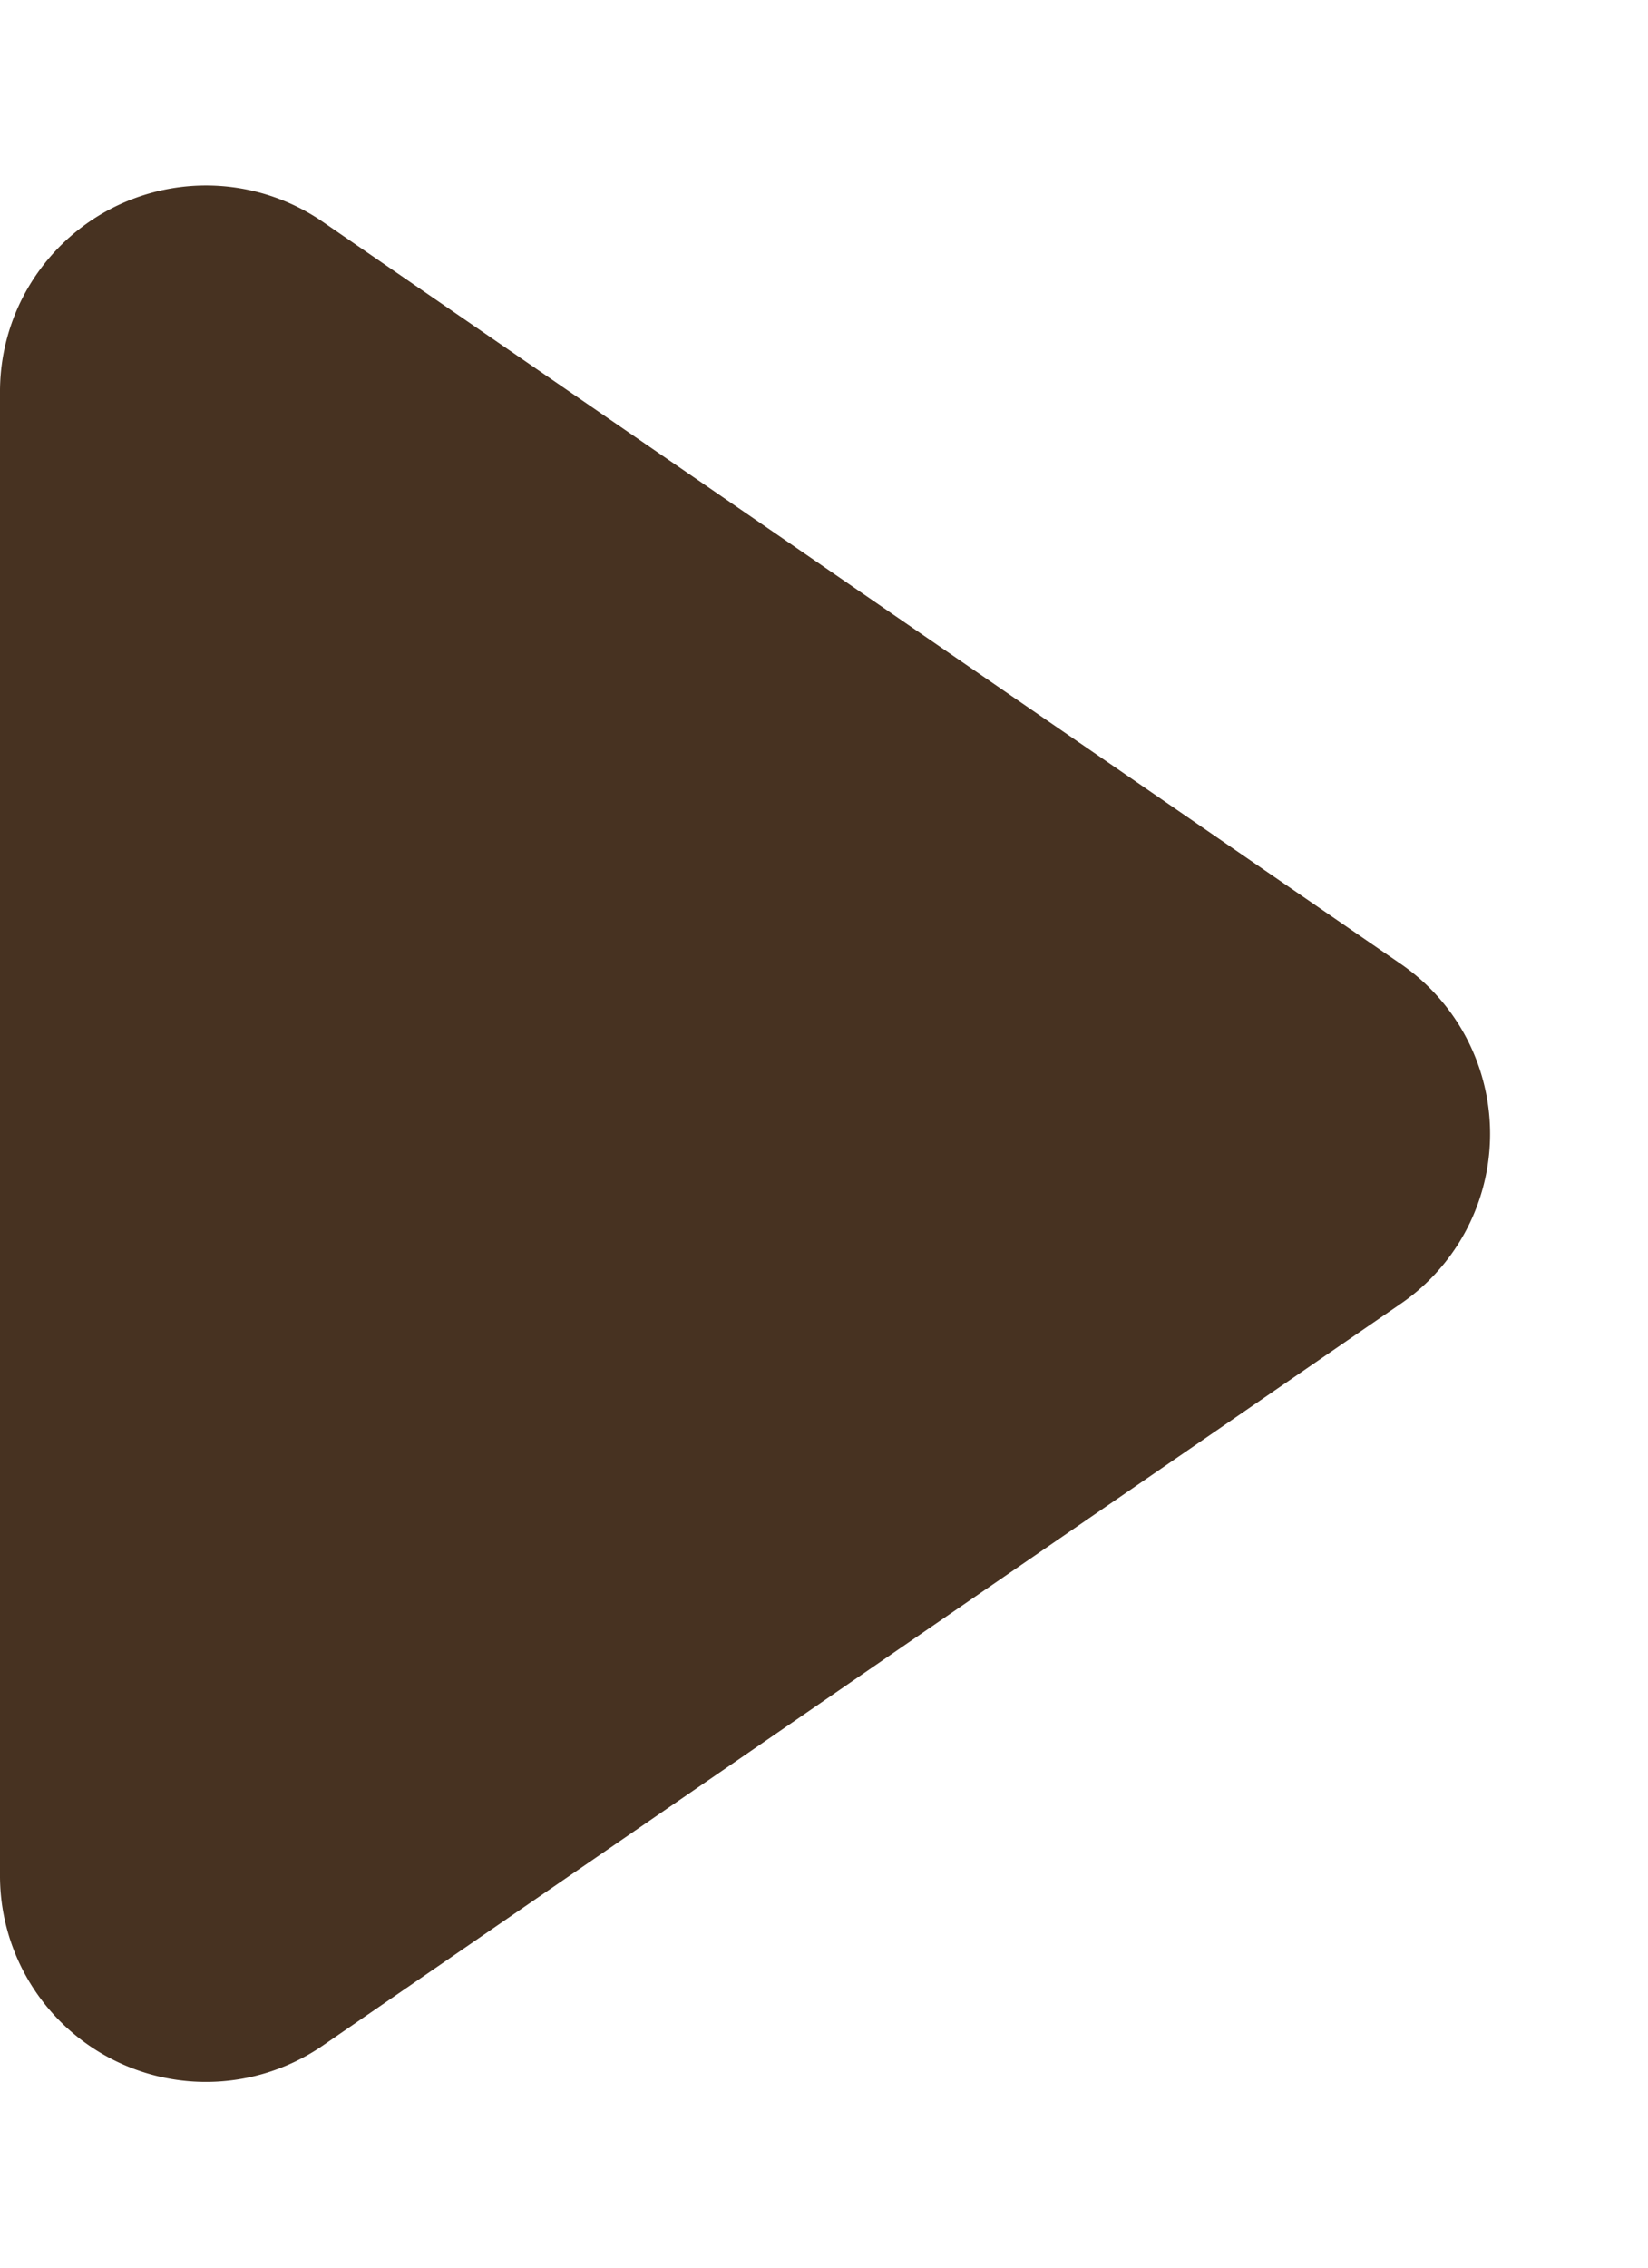 <svg xmlns="http://www.w3.org/2000/svg" width="8" height="11" viewBox="0 0 8 11"><path d="M4.676,1.2a1,1,0,0,1,1.648,0l3.6,5.235A1,1,0,0,1,9.1,8H1.9a1,1,0,0,1-.824-1.567Z" transform="translate(8) rotate(90)" fill="#473221"/></svg>